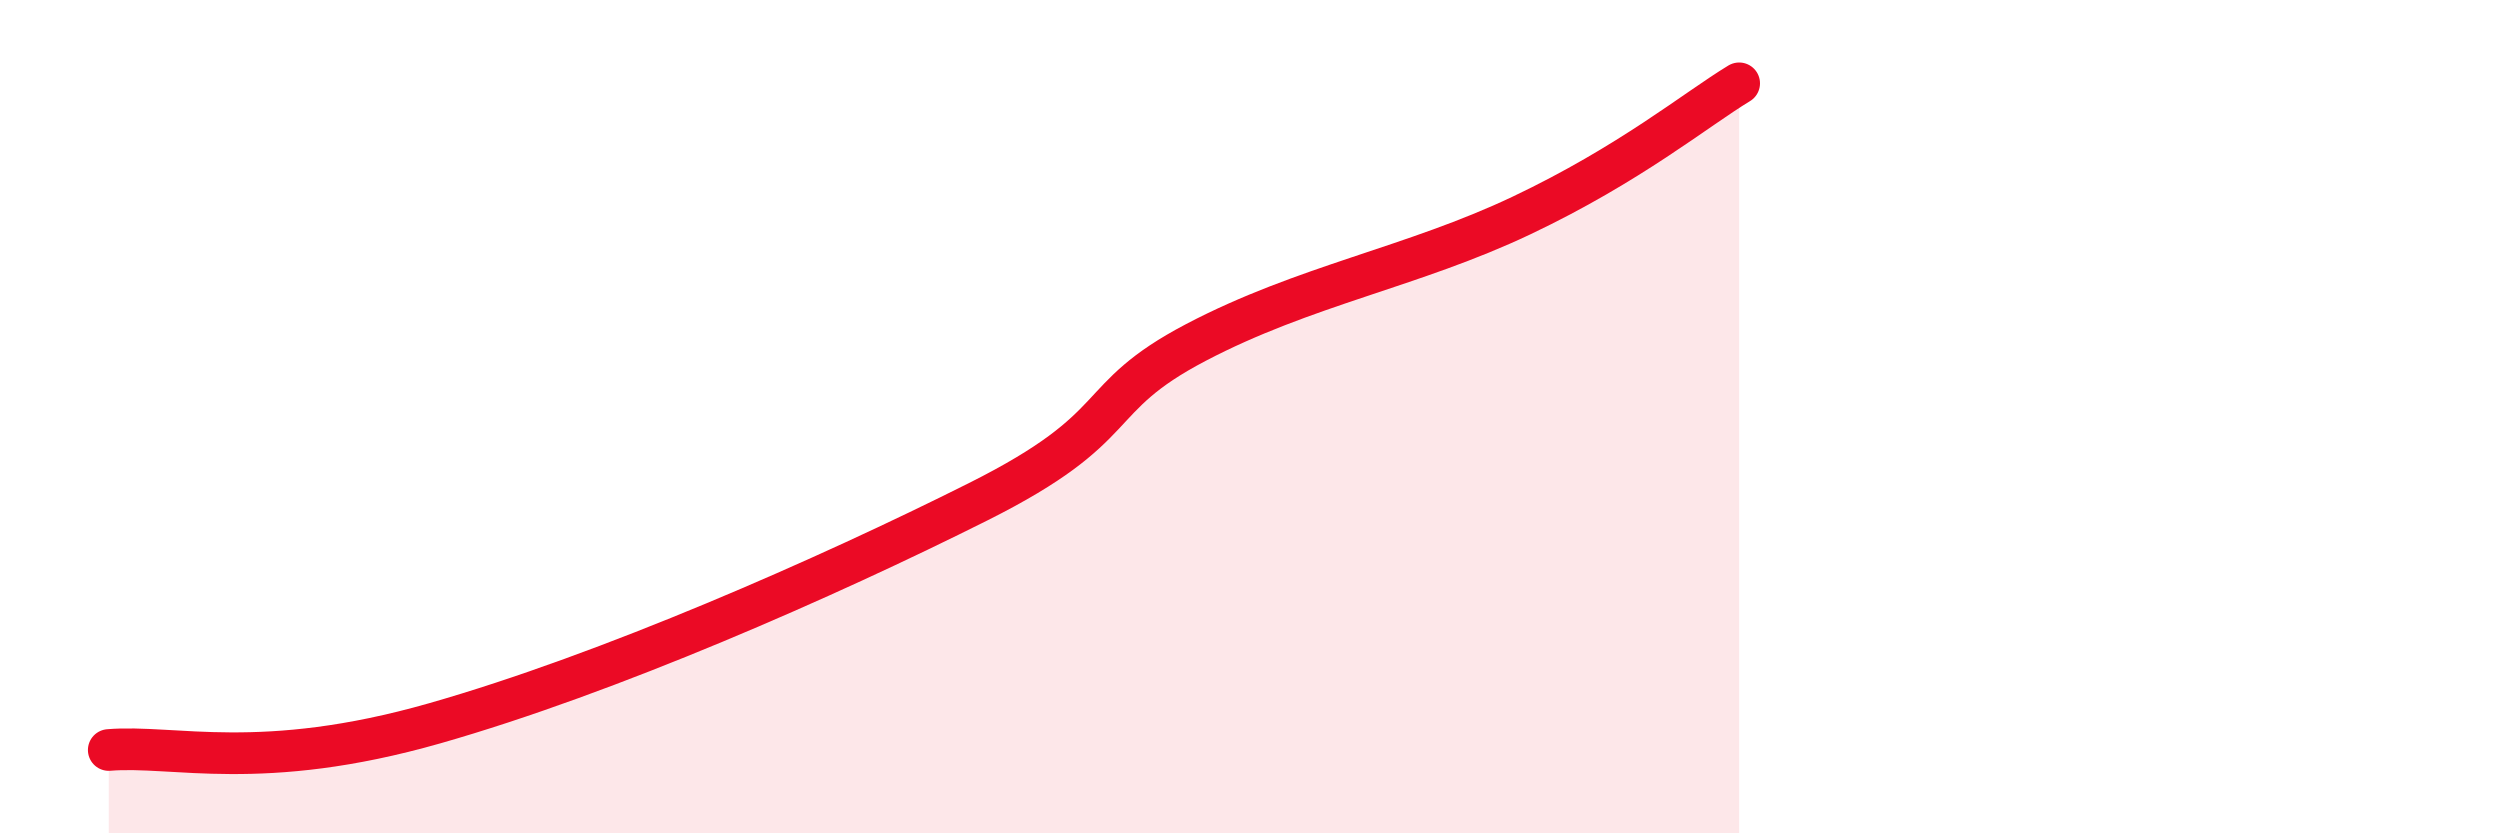 
    <svg width="60" height="20" viewBox="0 0 60 20" xmlns="http://www.w3.org/2000/svg">
      <path
        d="M 2.61,18 C 4.17,17.87 6.26,18.55 10.43,17.36 C 14.6,16.17 19.83,13.87 23.48,12.04 C 27.13,10.21 26.09,9.59 28.7,8.22 C 31.31,6.85 33.91,6.41 36.52,5.17 C 39.13,3.93 40.7,2.63 41.74,2L41.74 20L2.61 20Z"
        fill="#EB0A25"
        opacity="0.1"
        stroke-linecap="round"
        stroke-linejoin="round"
      />
      <path
        d="M 2.61,18 C 4.17,17.87 6.26,18.55 10.43,17.36 C 14.6,16.17 19.83,13.87 23.48,12.04 C 27.13,10.21 26.09,9.59 28.7,8.22 C 31.31,6.85 33.91,6.41 36.52,5.17 C 39.13,3.93 40.7,2.63 41.74,2"
        stroke="#EB0A25"
        stroke-width="1"
        fill="none"
        stroke-linecap="round"
        stroke-linejoin="round"
      />
    </svg>
  